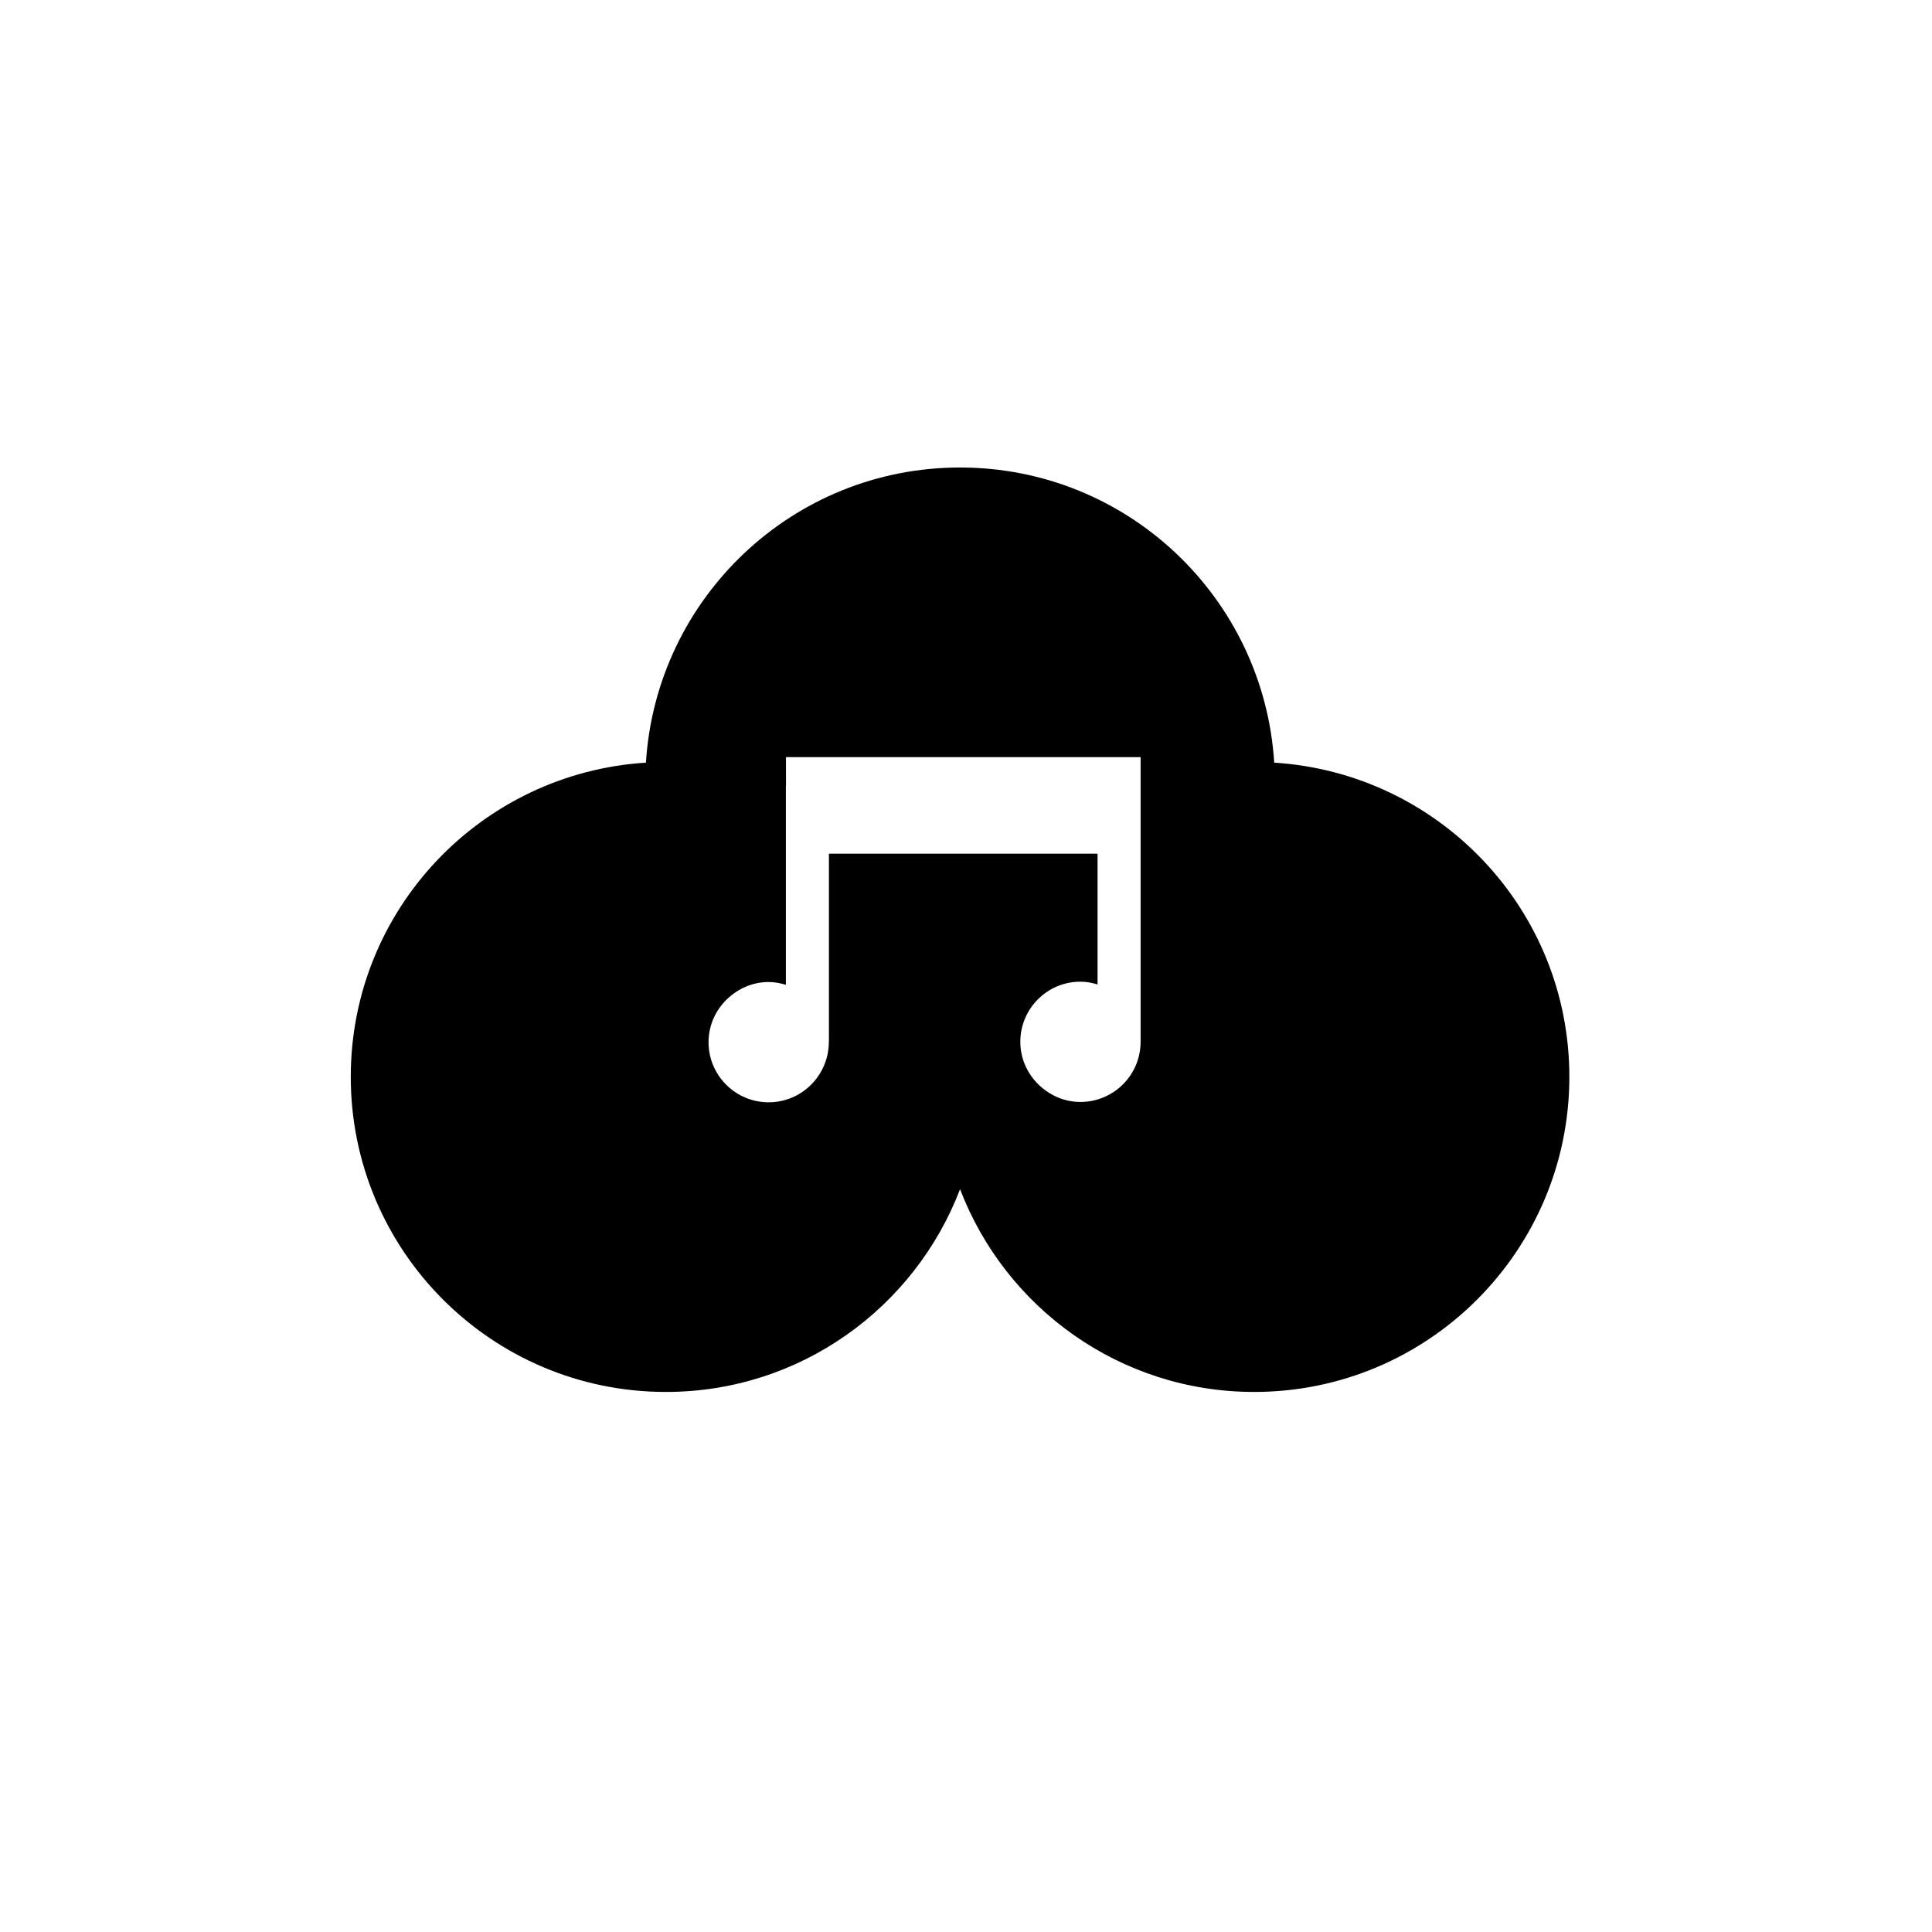 <?xml version="1.0" encoding="UTF-8"?>
<!-- Uploaded to: SVG Repo, www.svgrepo.com, Generator: SVG Repo Mixer Tools -->
<svg fill="#000000" width="800px" height="800px" version="1.1" viewBox="144 144 512 512" xmlns="http://www.w3.org/2000/svg">
 <path d="m481.68 346.11c-2.746-43.645-38.914-78.219-83.254-78.219-44.336 0-80.504 34.574-83.25 78.219-43.645 2.746-78.219 38.914-78.219 83.25 0 46.125 37.395 83.52 83.52 83.52 35.617 0 65.941-22.336 77.949-53.73 12.008 31.395 42.336 53.73 77.949 53.73 46.125 0 83.52-37.395 83.52-83.52 0.004-44.336-34.57-80.504-78.215-83.25zm-35.406 5.414v68.57h-0.004c-0.004 8.801-7.137 15.934-15.938 15.934-4.016 0-7.641-1.535-10.441-3.984-3.344-2.922-5.496-7.164-5.496-11.953 0-8.801 7.137-15.938 15.938-15.938 1.586 0 3.086 0.301 4.531 0.734v-34.648h-71.191v49.914h-0.031c0 0.012 0.004 0.02 0.004 0.031 0 2.289-0.504 4.457-1.371 6.426-2.473 5.598-8.055 9.512-14.566 9.512-8.805 0-15.938-7.137-15.938-15.938 0-4.809 2.176-9.07 5.543-11.992 2.797-2.426 6.402-3.949 10.398-3.949 1.594 0 3.102 0.305 4.555 0.742v-52.75h0.035v-0.082l-0.016-7.504h93.988z"/>
</svg>